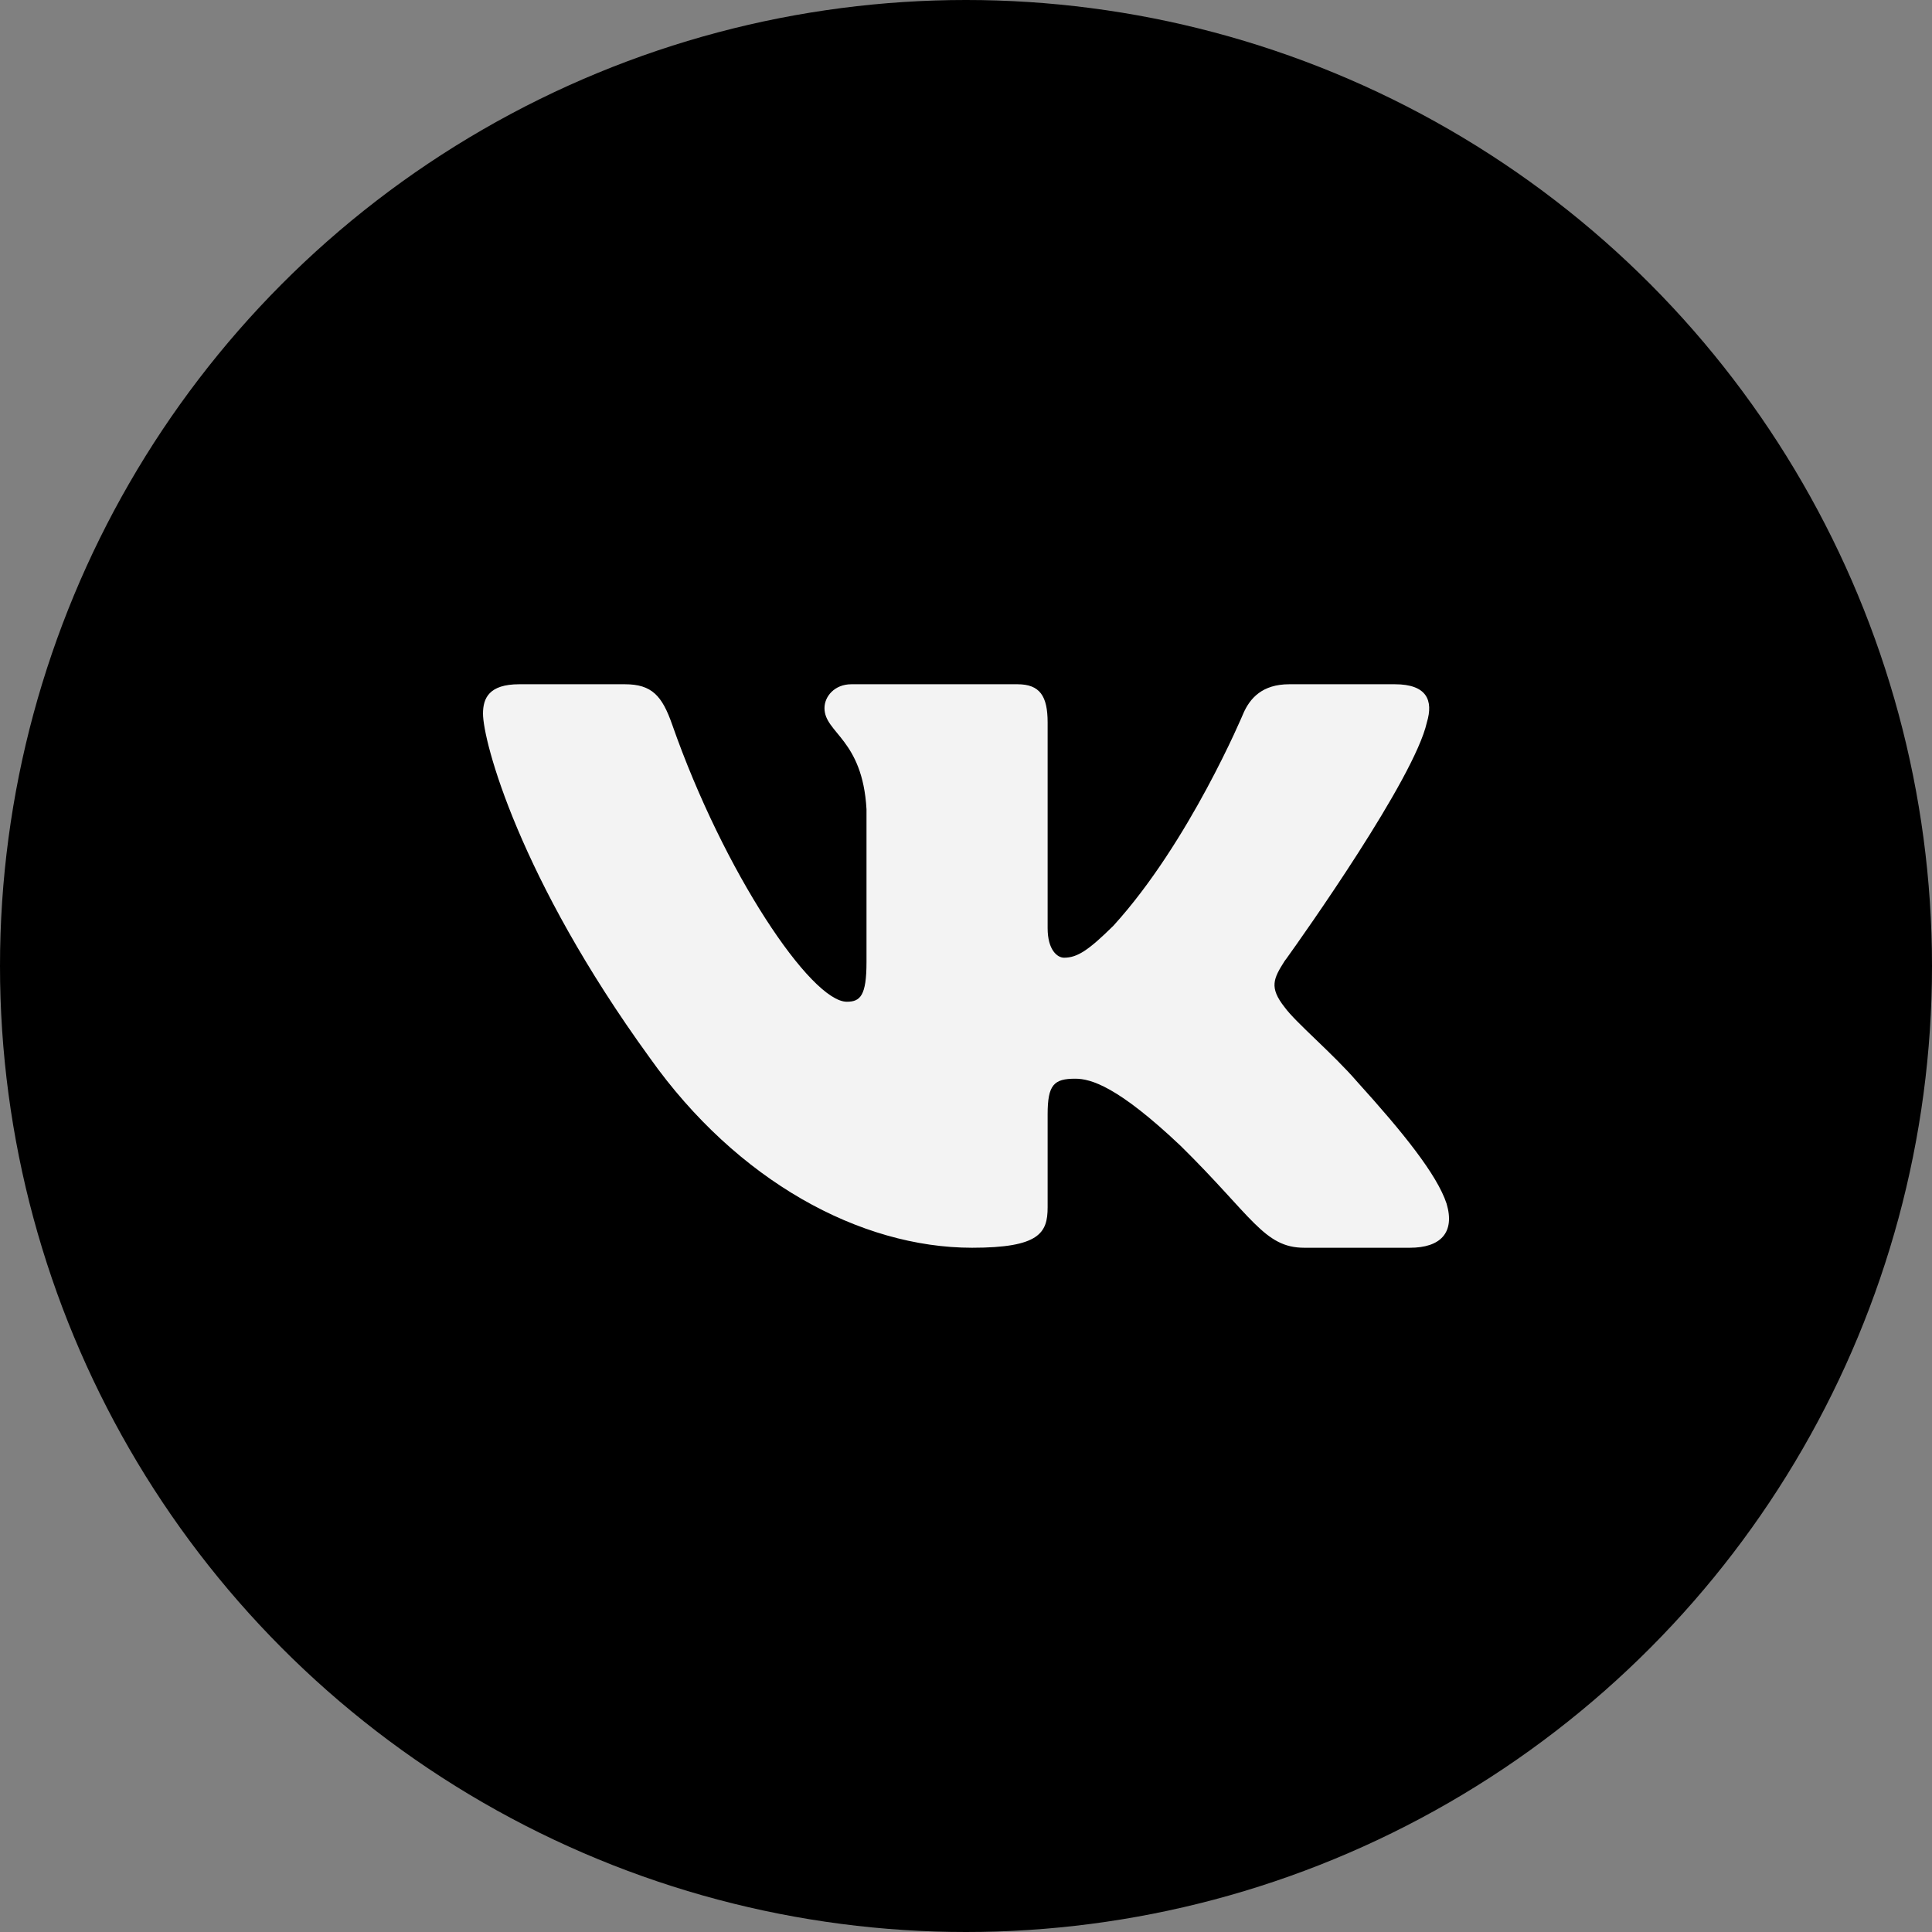 <?xml version="1.0" encoding="UTF-8"?> <svg xmlns="http://www.w3.org/2000/svg" width="24" height="24" viewBox="0 0 24 24" fill="none"><rect x="0" y="0" width="24" height="24" fill="#808080" stroke="none"/> <circle cx="12" cy="12" r="12" fill="black"></circle> <path d="M7.763 8.5H6.45C6.075 8.5 6 8.673 6 8.865C6 9.206 6.445 10.9 8.072 13.141C9.157 14.671 10.686 15.5 12.076 15.5C12.911 15.5 13.014 15.316 13.014 14.998V13.842C13.014 13.474 13.093 13.4 13.357 13.4C13.552 13.4 13.886 13.496 14.665 14.233C15.555 15.108 15.702 15.5 16.202 15.5H17.515C17.89 15.5 18.078 15.316 17.97 14.952C17.851 14.59 17.426 14.064 16.862 13.441C16.556 13.086 16.097 12.704 15.958 12.512C15.764 12.266 15.819 12.157 15.958 11.938L15.982 11.906C16.18 11.63 17.57 9.672 17.725 8.974C17.808 8.701 17.725 8.5 17.328 8.5H16.015C15.681 8.5 15.527 8.673 15.444 8.865C15.444 8.865 14.776 10.463 13.83 11.501C13.524 11.802 13.385 11.897 13.218 11.897C13.135 11.897 13.014 11.802 13.014 11.529V8.974C13.014 8.646 12.917 8.5 12.639 8.5H10.576C10.367 8.5 10.242 8.652 10.242 8.796C10.242 9.107 10.715 9.179 10.764 10.053V11.952C10.764 12.368 10.687 12.444 10.52 12.444C10.075 12.444 8.993 10.838 8.35 9.001C8.225 8.644 8.098 8.5 7.763 8.5Z" fill="#F3F3F3"></path> </svg> 